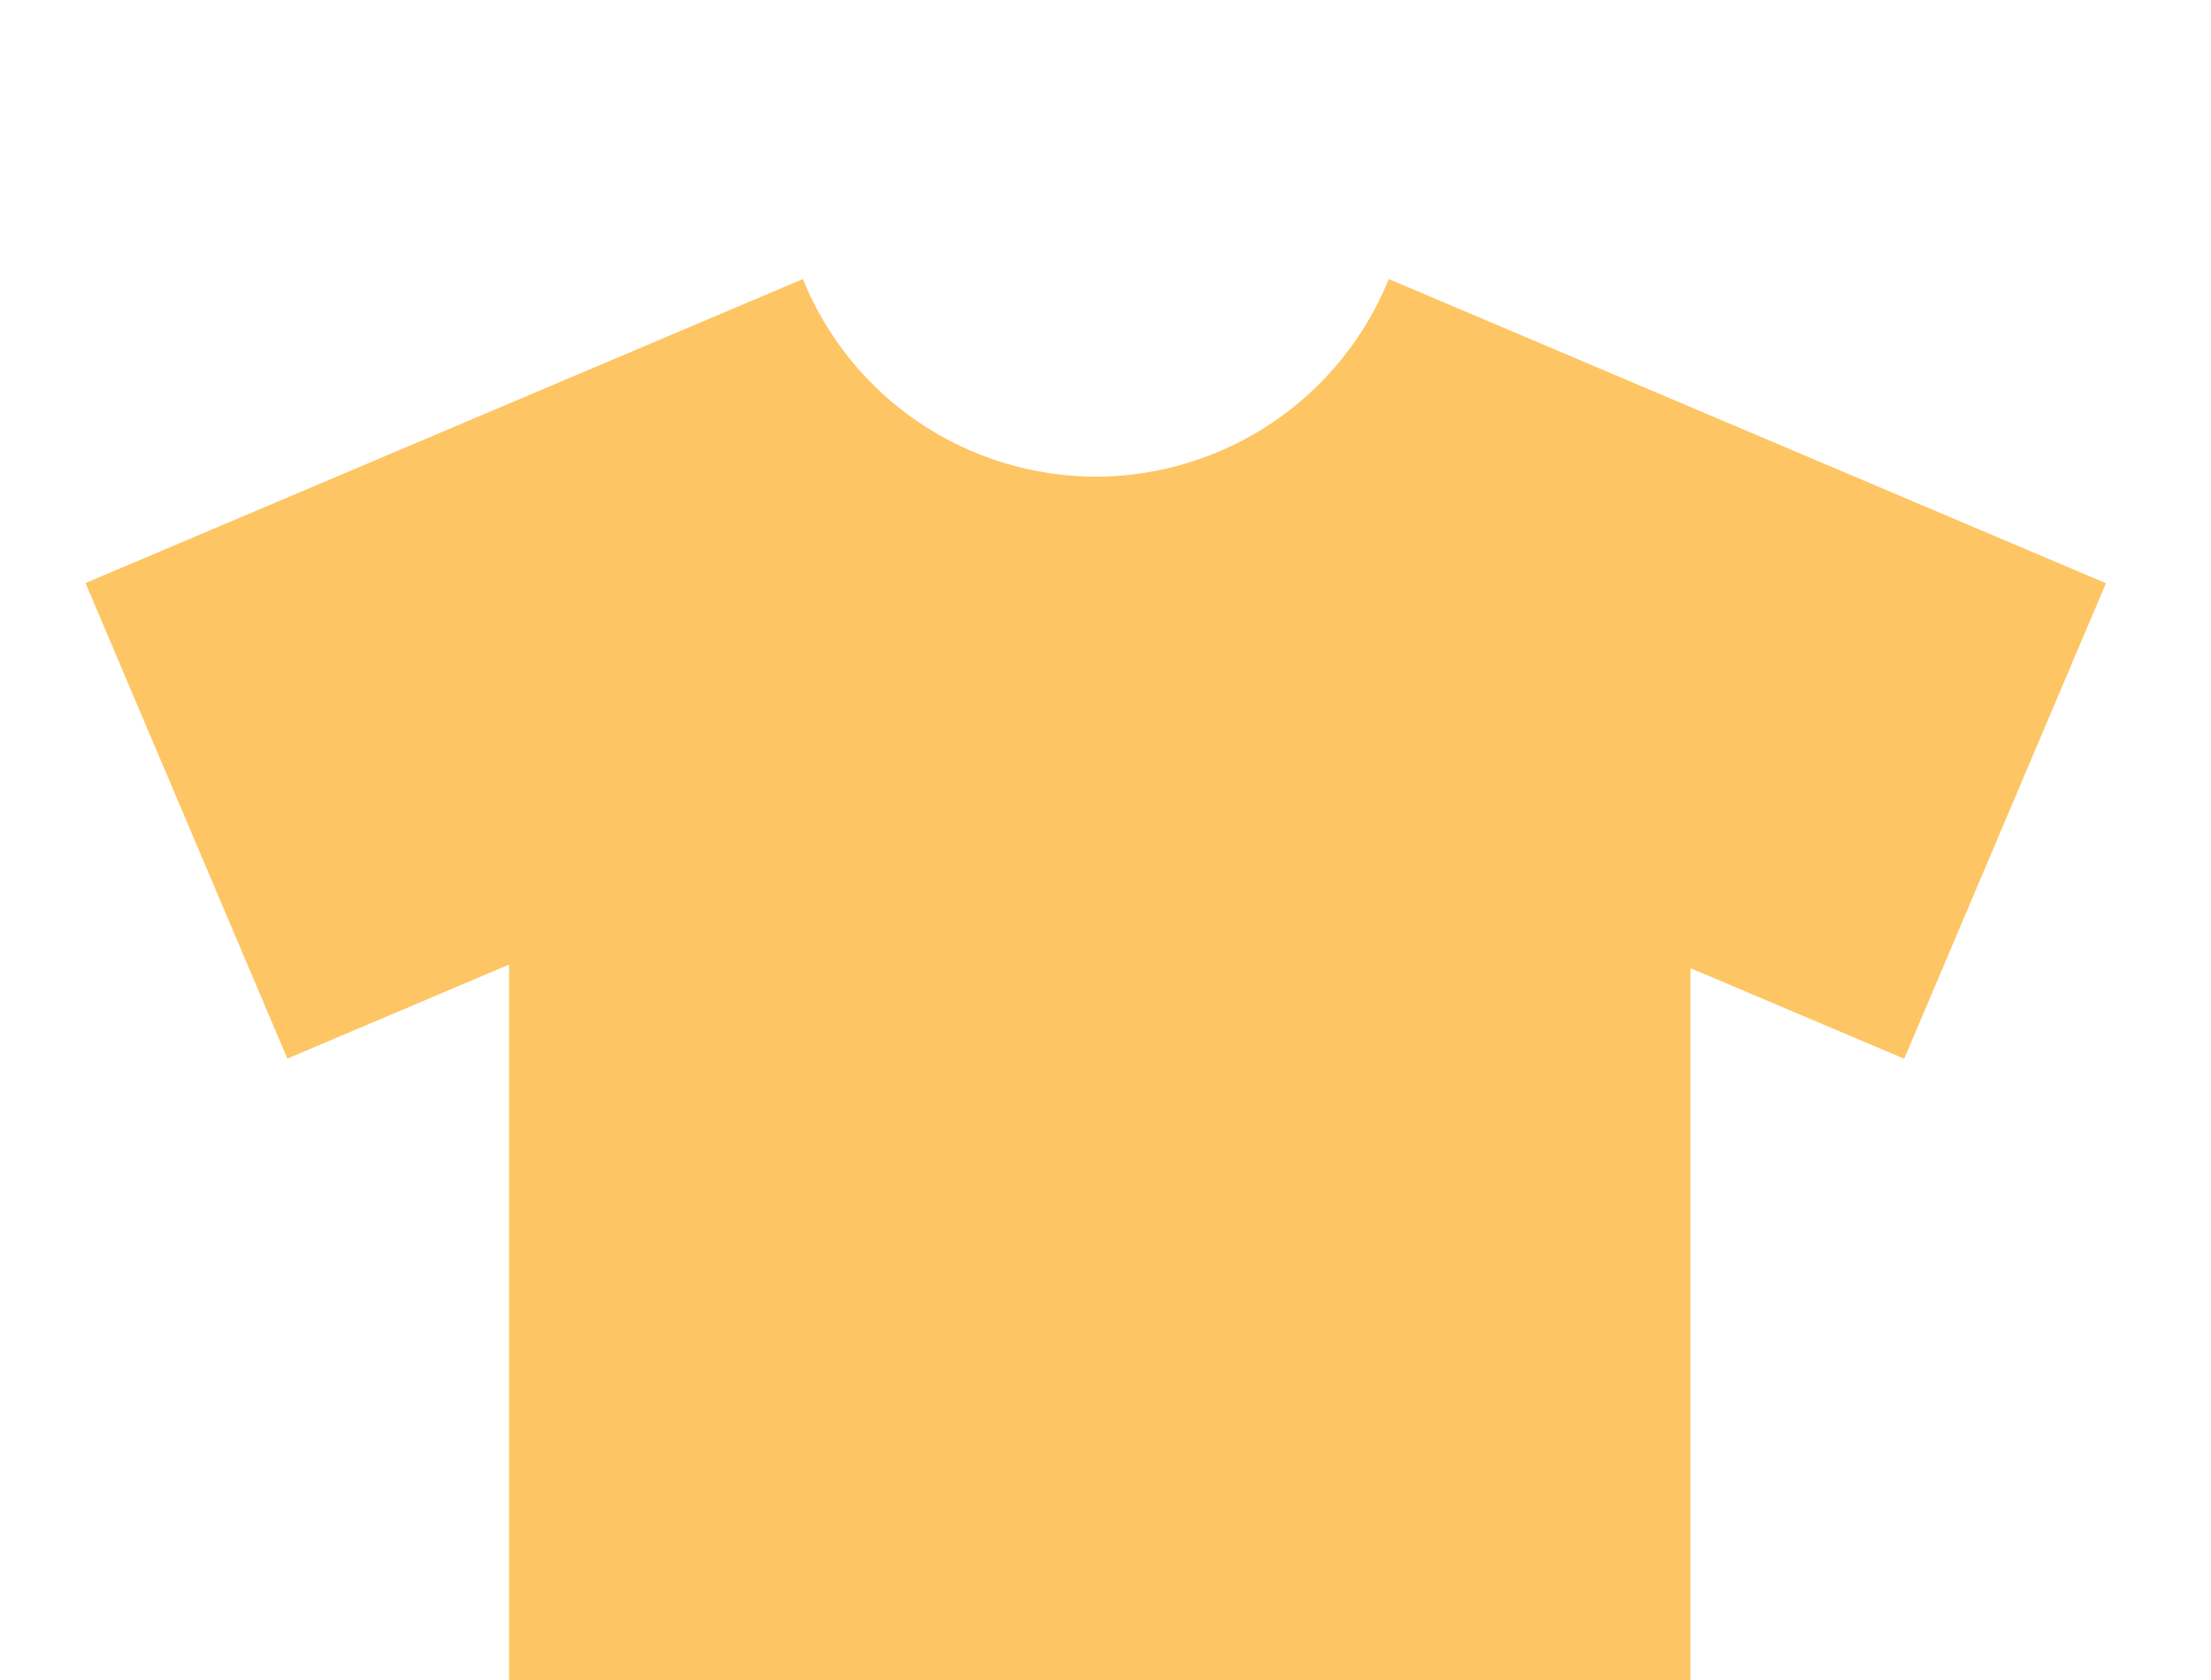 <svg width="25" height="19" viewBox="0 0 25 19" fill="none" xmlns="http://www.w3.org/2000/svg">
<path d="M15.703 3.156C15.436 3.816 14.978 4.381 14.388 4.779C13.798 5.177 13.102 5.39 12.391 5.391C11.679 5.39 10.984 5.177 10.393 4.779C9.803 4.381 9.346 3.816 9.078 3.156L0.967 6.594L3.249 11.972L5.756 10.909V21.875H19.114V10.949L21.531 11.974L23.812 6.596L15.703 3.156Z" fill="#FEC564"/>
</svg>
